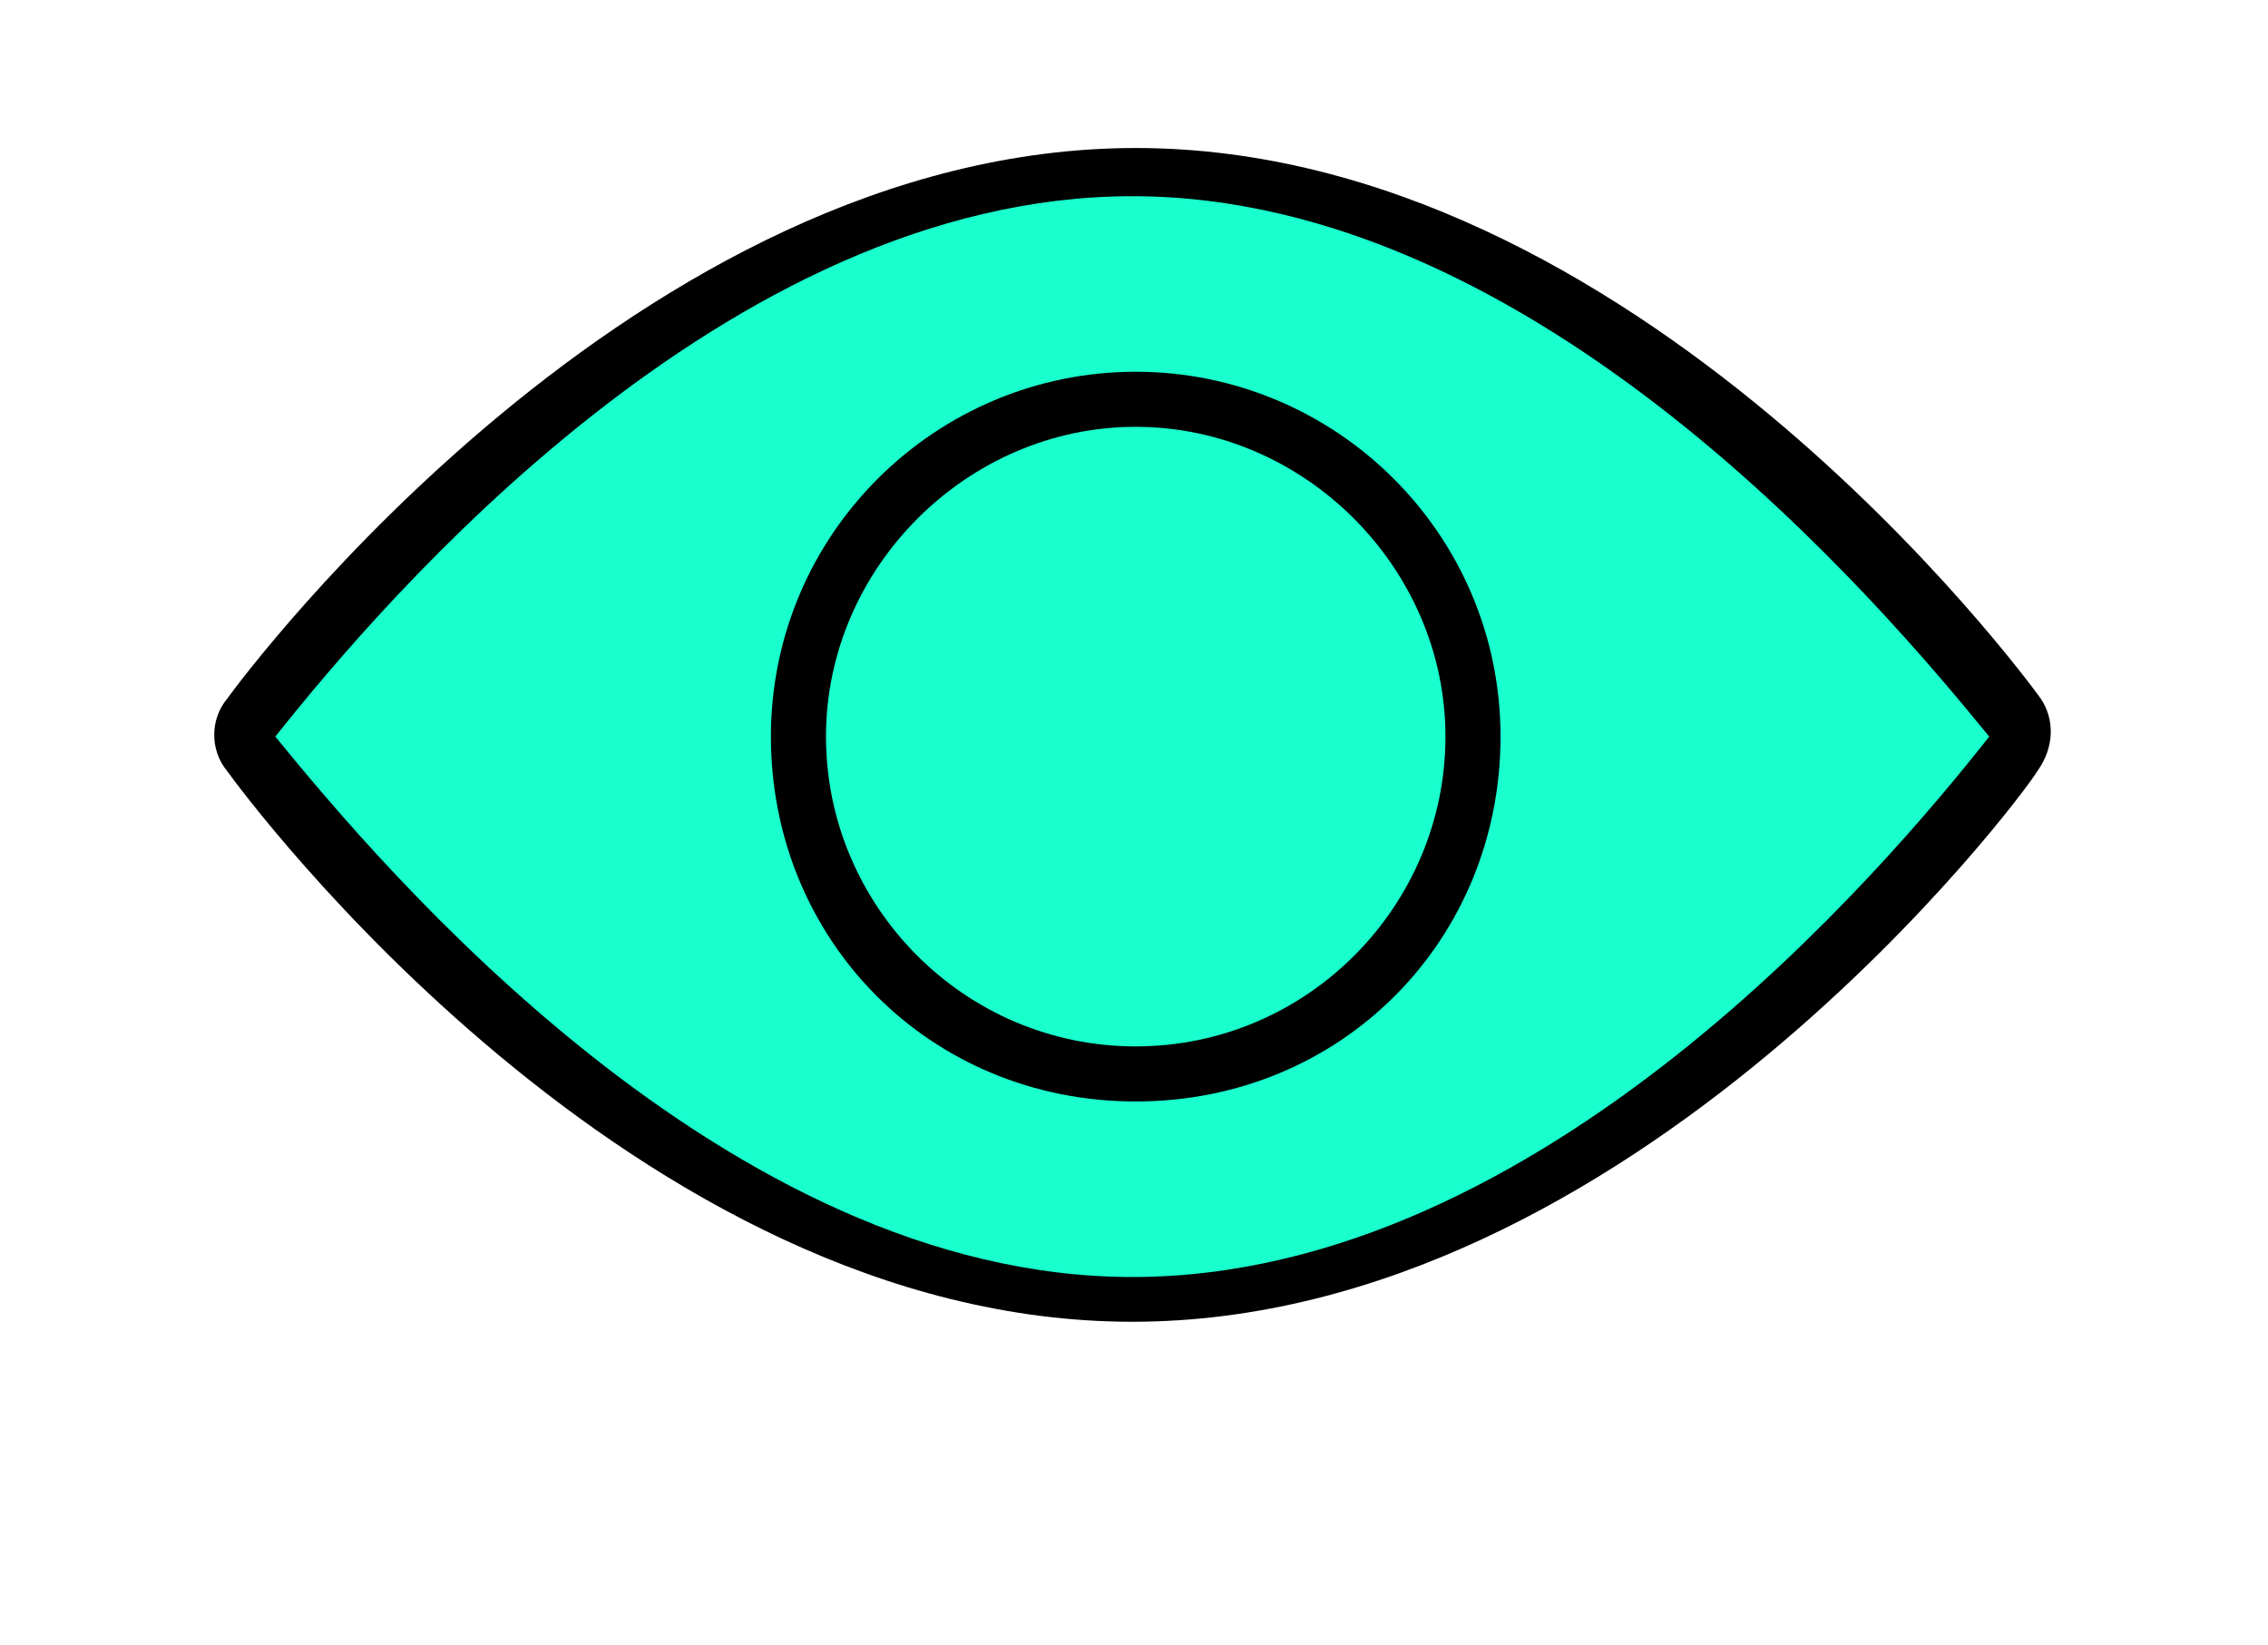 <?xml version="1.0" encoding="utf-8"?>
<!-- Generator: Adobe Illustrator 21.0.2, SVG Export Plug-In . SVG Version: 6.00 Build 0)  -->
<svg version="1.1" id="Layer_1" xmlns="http://www.w3.org/2000/svg" xmlns:xlink="http://www.w3.org/1999/xlink" x="0px" y="0px"
	 viewBox="0 0 65.9 47.8" style="enable-background:new 0 0 65.9 47.8;" xml:space="preserve">
<style type="text/css">
	.st0{fill:#19FFCD;}
</style>
<g>
	<g>
		<g>
			<path d="M59.3,20.3c-0.5-0.7-11.8-16-26.3-16S7.1,19.6,6.6,20.3c-0.5,0.6-0.5,1.5,0,2.1c0.5,0.7,11.8,16,26.3,16
				s25.9-15.3,26.3-16C59.7,21.7,59.7,20.9,59.3,20.3z"/>
			<path class="st0" d="M32.9,37.1C21.1,37.1,11.1,25.2,8,21.4c3.1-3.9,13.1-15.7,24.9-15.7s21.8,11.9,24.9,15.7
				C54.8,25.2,44.8,37.1,32.9,37.1z"/>
		</g>
	</g>
	<g>
		<g>
			<path d="M33,10.8c-5.8,0-10.6,4.7-10.6,10.6S27,32,33,32s10.6-4.7,10.6-10.6S38.8,10.8,33,10.8z"/>
			<path class="st0" d="M33,30.4c-5,0-9-4.1-9-9s4.1-9,9-9s9,4.1,9,9S38,30.4,33,30.4z"/>
		</g>
	</g>
</g>
</svg>

